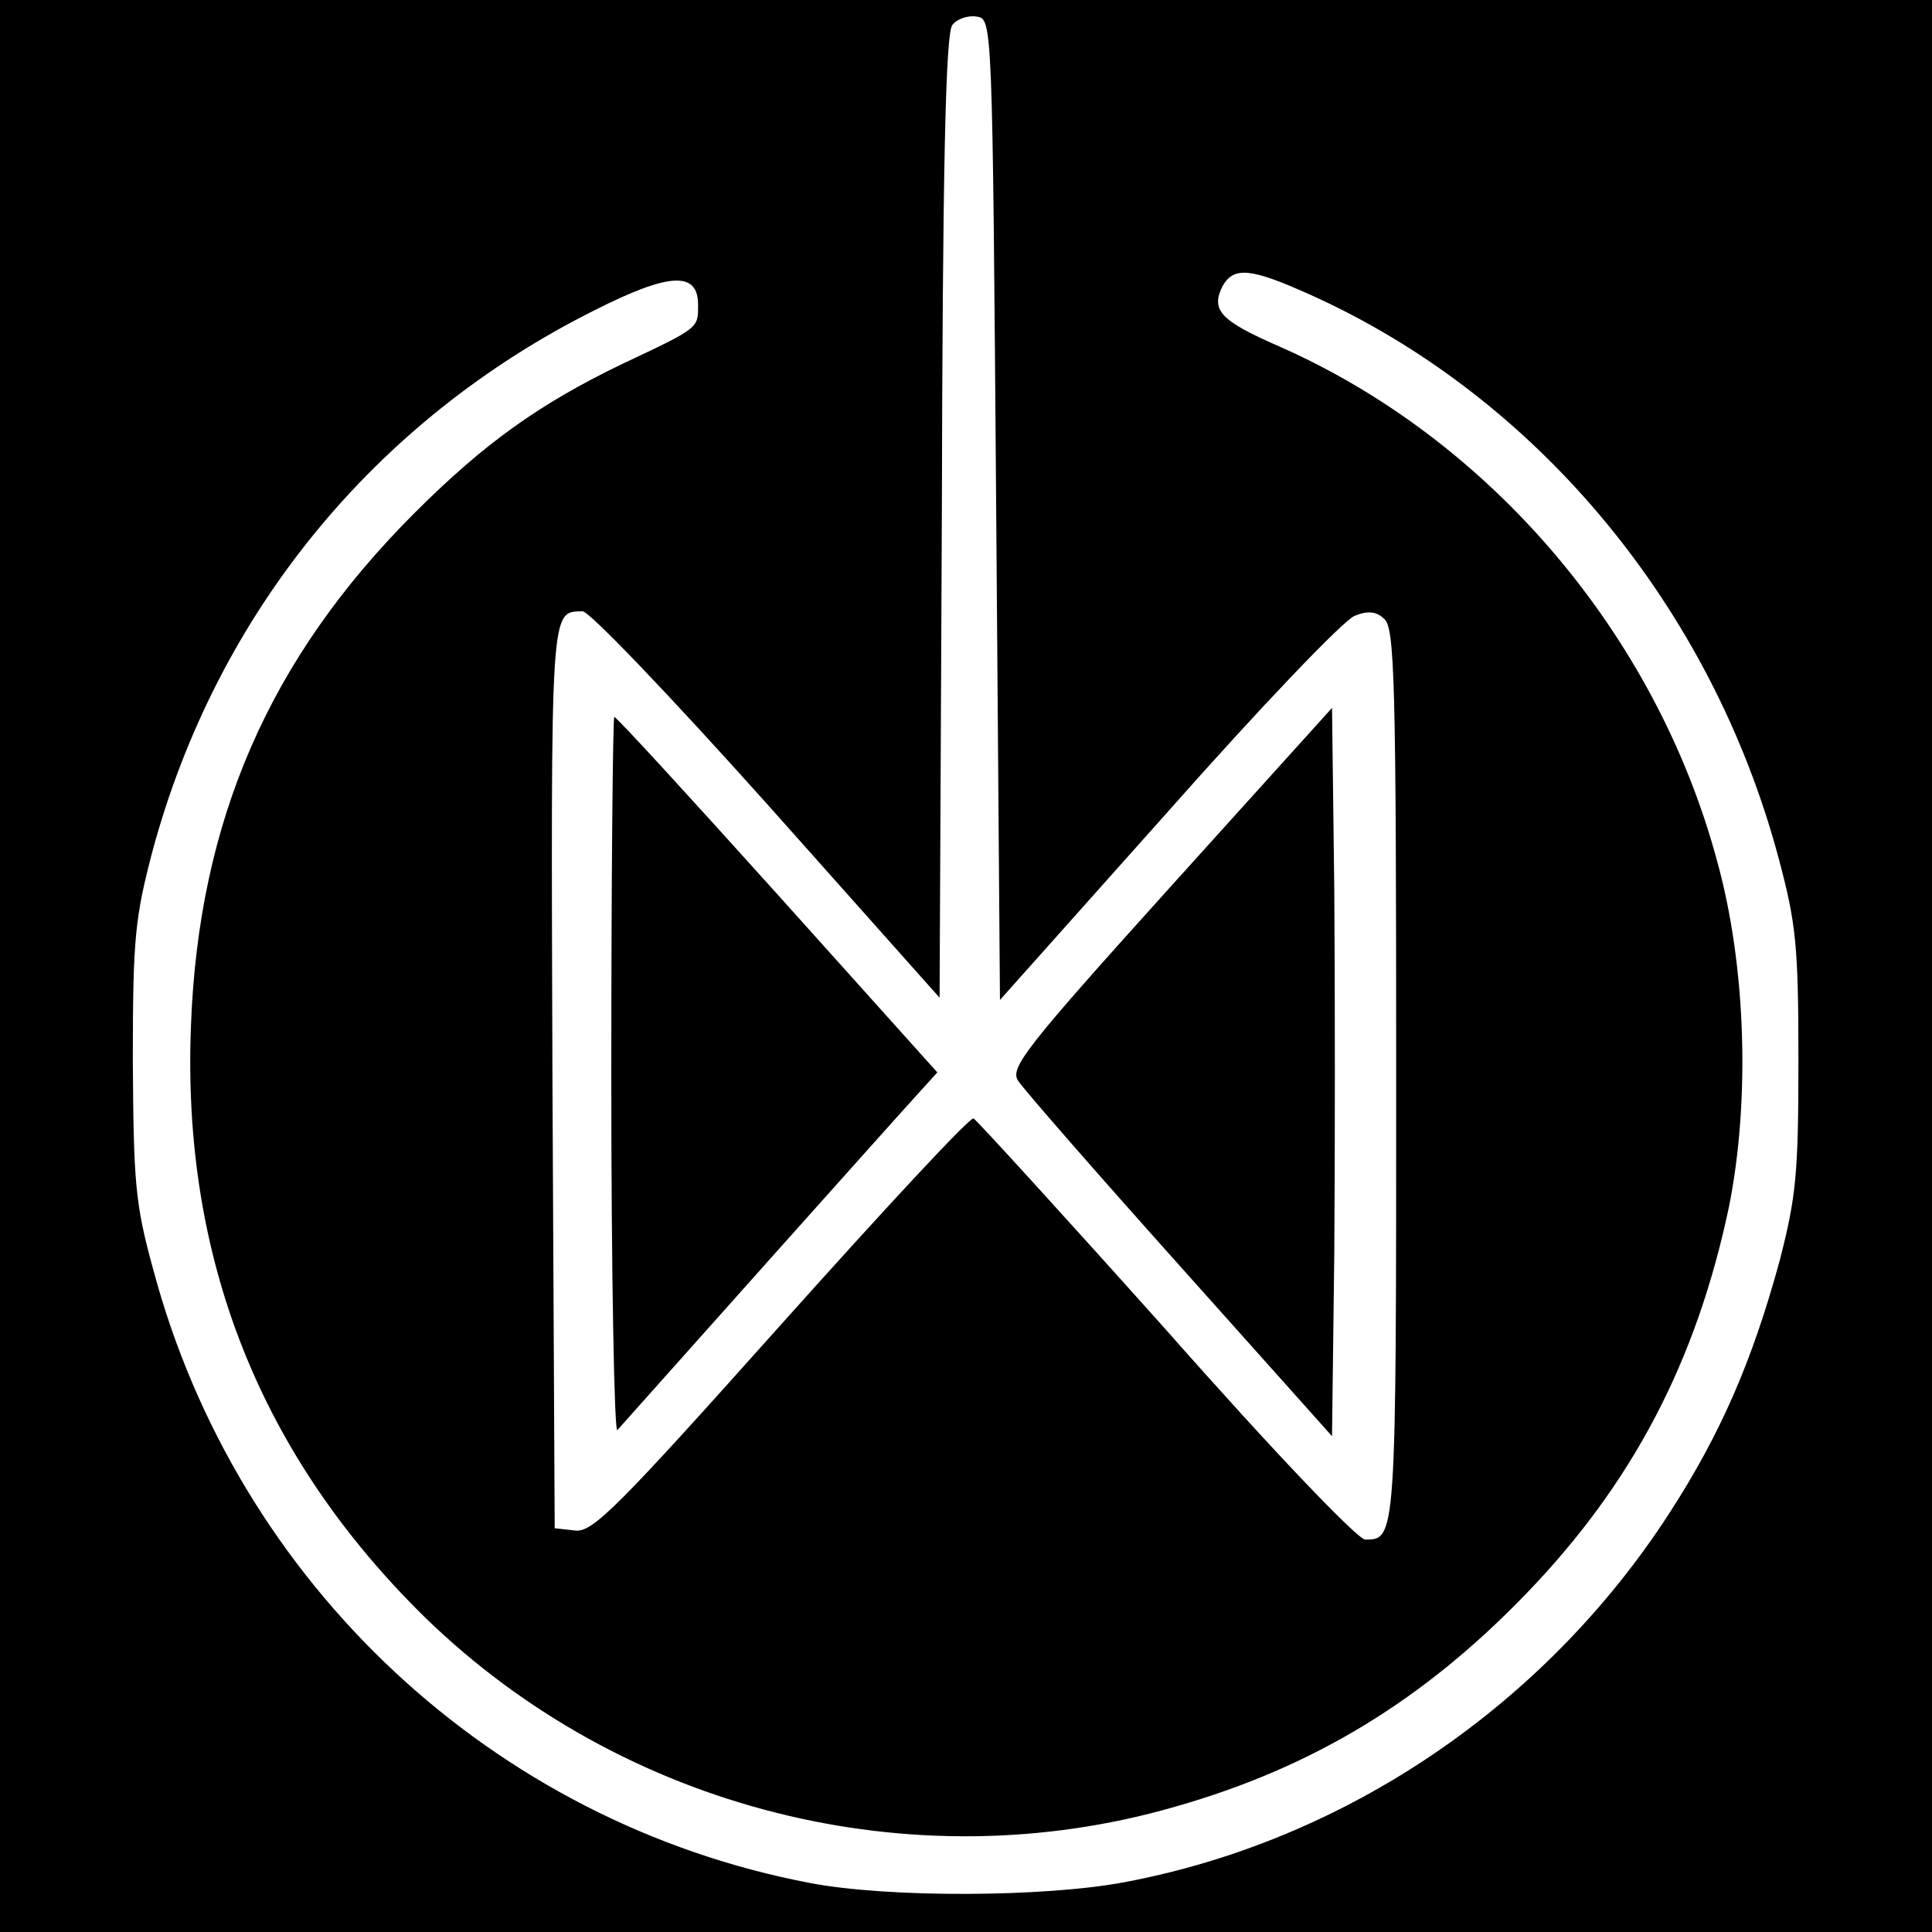 <?xml version="1.0" standalone="no"?>
<!DOCTYPE svg PUBLIC "-//W3C//DTD SVG 20010904//EN"
 "http://www.w3.org/TR/2001/REC-SVG-20010904/DTD/svg10.dtd">
<svg version="1.0" xmlns="http://www.w3.org/2000/svg"
 width="256pt" height="256pt" viewBox="0 0 256 256"
 preserveAspectRatio="xMidYMid meet">
<g transform="translate(0,256) scale(0.1,-0.1)"
fill="#000000" stroke="none">
<path d="M0 1280 l0 -1280 1280 0 1280 0 0 1280 0 1280 -1280 0 -1280 0 0
-1280z m1320 605 l5 -650 223 250 c122 138 233 254 247 259 17 7 29 6 39 -4
14 -11 16 -80 16 -604 0 -616 0 -616 -41 -616 -10 0 -122 117 -264 278 -136
152 -251 278 -255 280 -5 2 -119 -121 -255 -273 -218 -244 -250 -276 -273
-273 l-27 3 -3 599 c-2 628 -3 615 40 616 9 0 117 -113 245 -256 l228 -256 3
638 c1 464 5 641 14 651 6 8 21 13 32 11 21 -3 21 -3 26 -653z m415 285 c301
-135 533 -414 622 -748 23 -86 26 -116 26 -267 0 -150 -3 -181 -25 -266 -36
-132 -78 -229 -146 -334 -165 -255 -429 -434 -722 -489 -106 -20 -313 -21
-417 -1 -420 80 -759 397 -870 813 -24 87 -26 115 -27 277 0 163 3 189 26 277
85 315 294 571 586 717 99 50 137 52 137 7 0 -31 2 -30 -100 -78 -110 -53
-183 -105 -276 -198 -192 -192 -286 -407 -296 -680 -12 -308 92 -569 310 -783
261 -254 645 -352 994 -251 183 52 329 141 465 282 142 147 226 309 269 513
28 140 23 319 -16 459 -81 300 -301 558 -580 681 -78 34 -91 48 -75 80 15 26
37 24 115 -11z"/>
<path d="M1551 1385 c-193 -214 -213 -240 -202 -257 7 -11 103 -121 214 -245
l202 -226 3 242 c1 132 1 349 0 482 l-3 241 -214 -237z"/>
<path d="M810 1133 c0 -262 4 -473 8 -468 39 44 372 417 395 442 l29 32 -211
235 c-117 130 -214 236 -217 236 -2 0 -4 -215 -4 -477z"/>
</g>
</svg>
